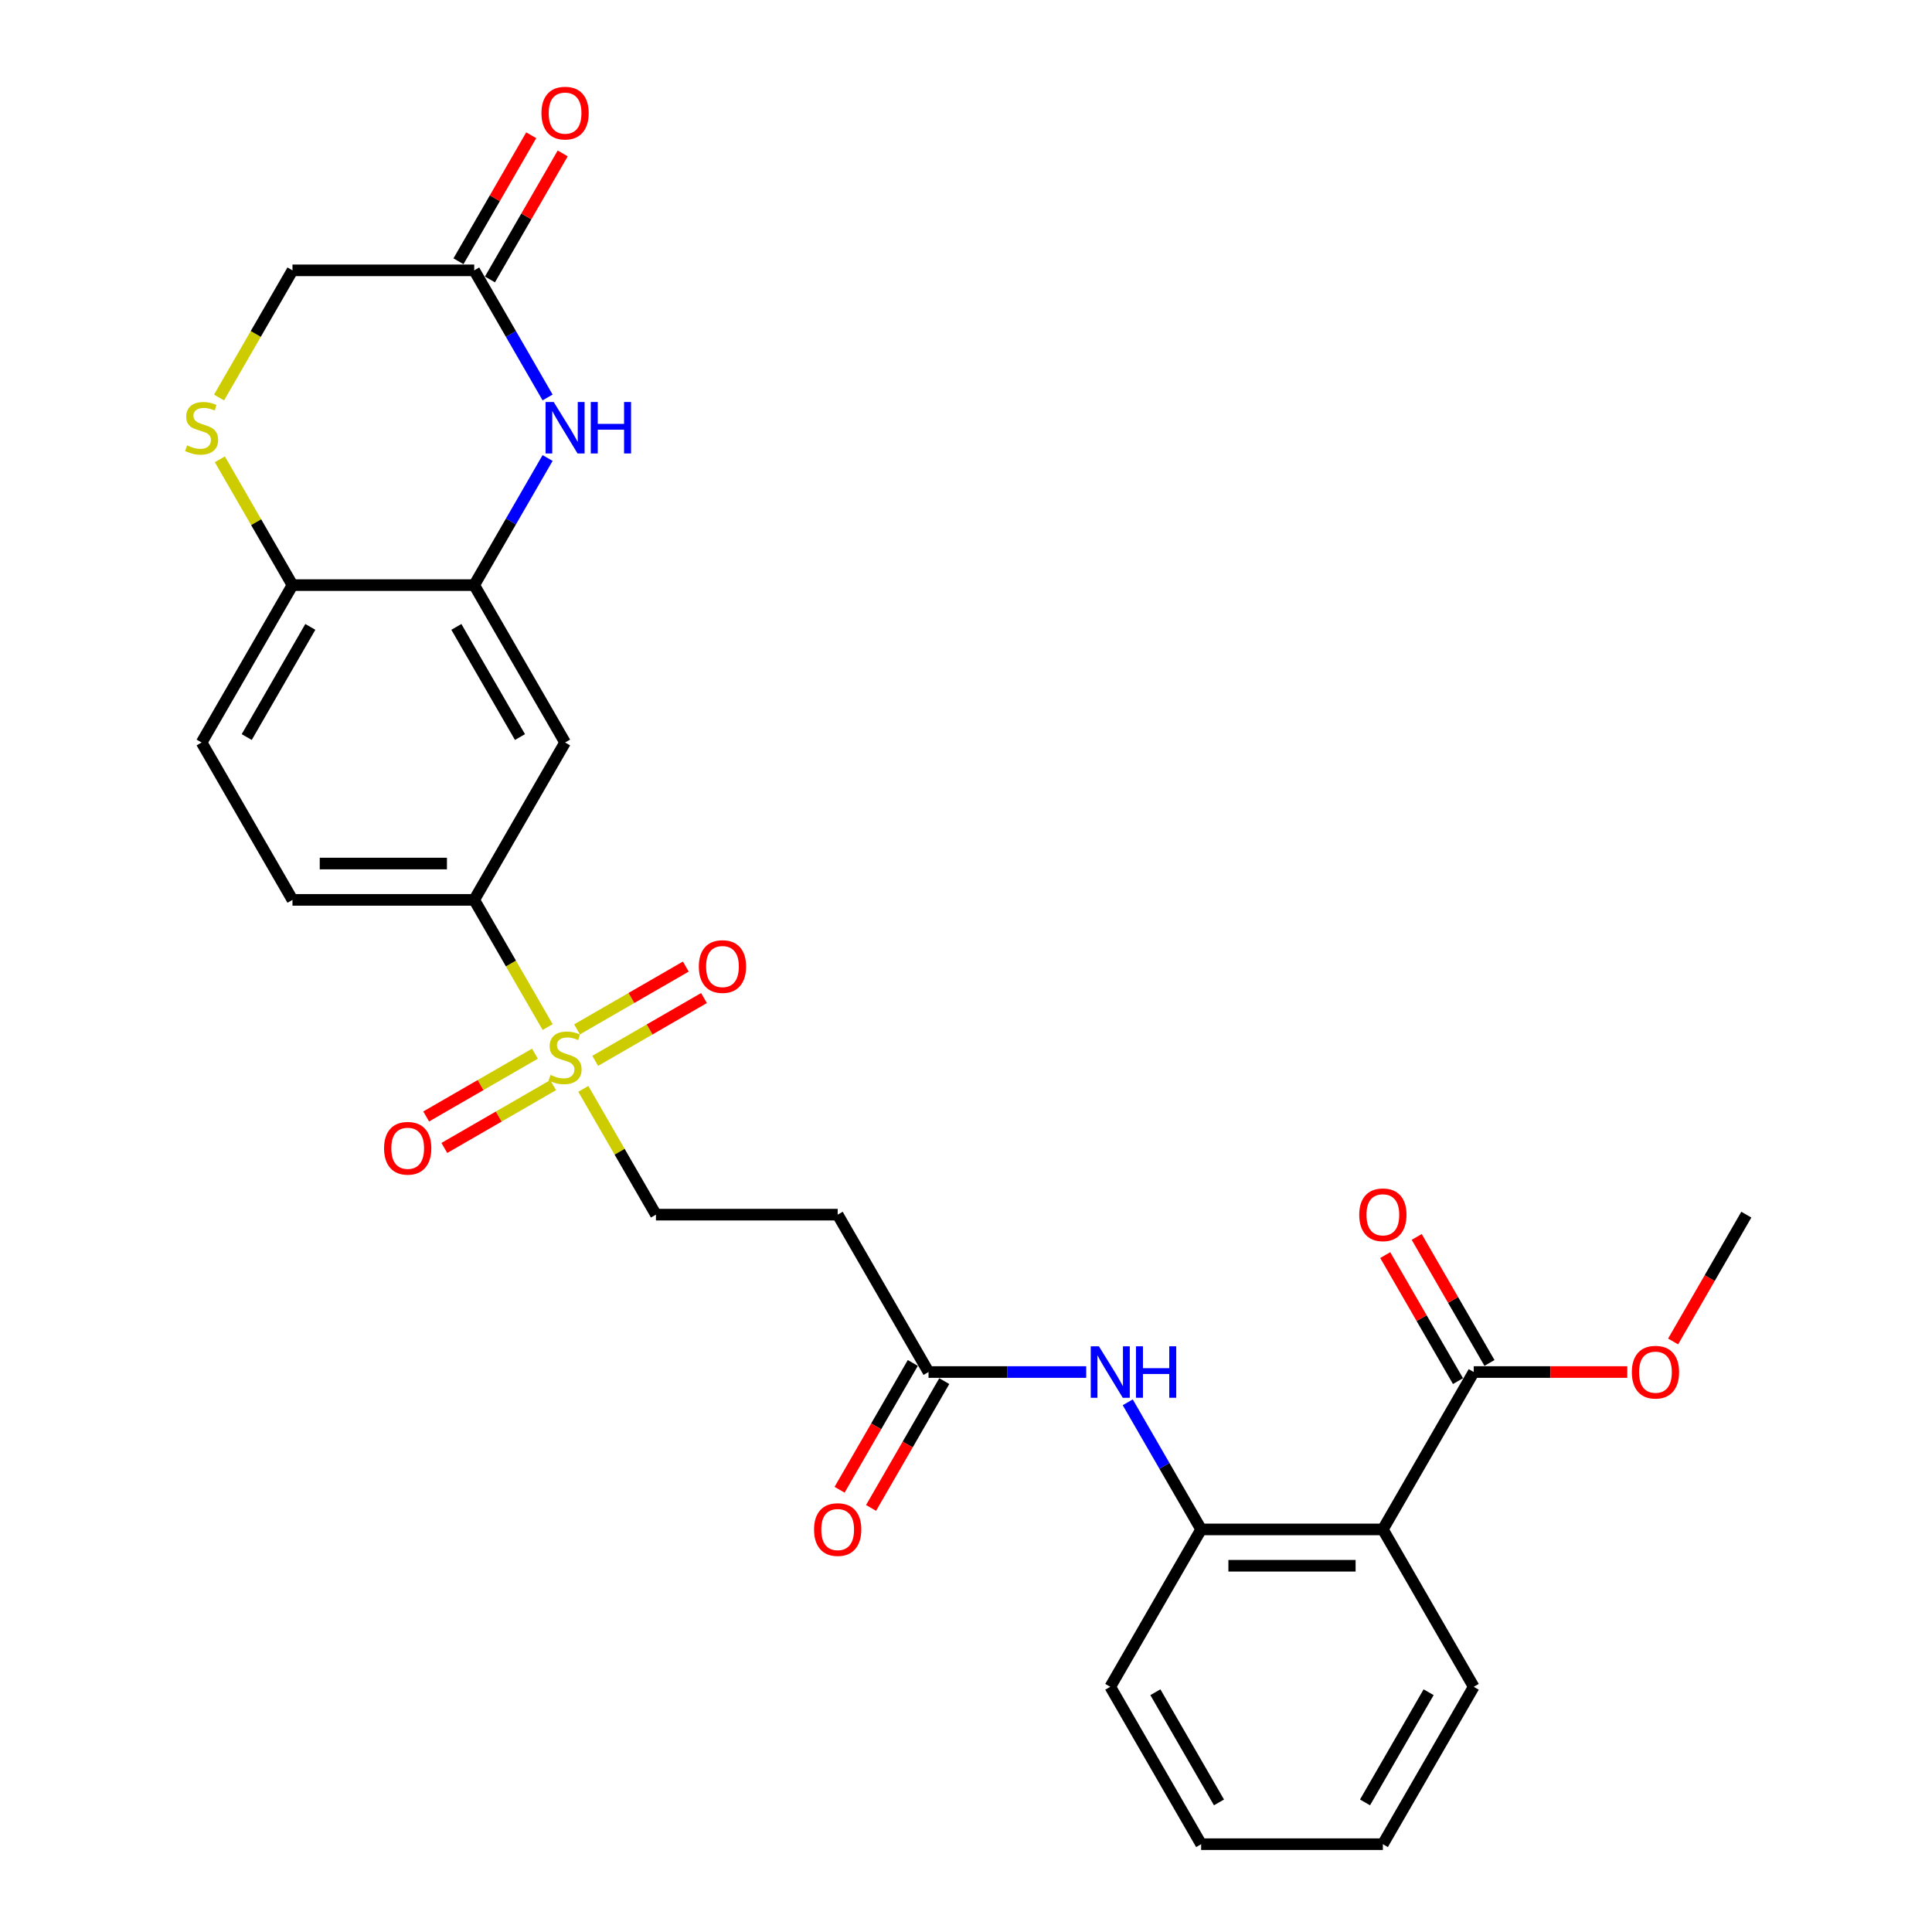 <?xml version='1.0' encoding='iso-8859-1'?>
<svg version='1.1' baseProfile='full'
              xmlns='http://www.w3.org/2000/svg'
                      xmlns:rdkit='http://www.rdkit.org/xml'
                      xmlns:xlink='http://www.w3.org/1999/xlink'
                  xml:space='preserve'
width='1000px' height='1000px' viewBox='0 0 1000 1000'>
<!-- END OF HEADER -->
<rect style='opacity:1.0;fill:#FFFFFF;stroke:none' width='1000' height='1000' x='0' y='0'> </rect>
<path class='bond-3' d='M 283.458,531.605 L 264.455,498.691' style='fill:none;fill-rule:evenodd;stroke:#CCCC00;stroke-width:6px;stroke-linecap:butt;stroke-linejoin:miter;stroke-opacity:1' />
<path class='bond-3' d='M 264.455,498.691 L 245.452,465.777' style='fill:none;fill-rule:evenodd;stroke:#000000;stroke-width:6px;stroke-linecap:butt;stroke-linejoin:miter;stroke-opacity:1' />
<path class='bond-12' d='M 301.922,563.587 L 320.719,596.143' style='fill:none;fill-rule:evenodd;stroke:#CCCC00;stroke-width:6px;stroke-linecap:butt;stroke-linejoin:miter;stroke-opacity:1' />
<path class='bond-12' d='M 320.719,596.143 L 339.515,628.7' style='fill:none;fill-rule:evenodd;stroke:#000000;stroke-width:6px;stroke-linecap:butt;stroke-linejoin:miter;stroke-opacity:1' />
<path class='bond-14' d='M 308.079,549.096 L 336.231,532.842' style='fill:none;fill-rule:evenodd;stroke:#CCCC00;stroke-width:6px;stroke-linecap:butt;stroke-linejoin:miter;stroke-opacity:1' />
<path class='bond-14' d='M 336.231,532.842 L 364.383,516.589' style='fill:none;fill-rule:evenodd;stroke:#FF0000;stroke-width:6px;stroke-linecap:butt;stroke-linejoin:miter;stroke-opacity:1' />
<path class='bond-14' d='M 298.673,532.804 L 326.825,516.55' style='fill:none;fill-rule:evenodd;stroke:#CCCC00;stroke-width:6px;stroke-linecap:butt;stroke-linejoin:miter;stroke-opacity:1' />
<path class='bond-14' d='M 326.825,516.55 L 354.976,500.297' style='fill:none;fill-rule:evenodd;stroke:#FF0000;stroke-width:6px;stroke-linecap:butt;stroke-linejoin:miter;stroke-opacity:1' />
<path class='bond-15' d='M 276.888,545.381 L 248.736,561.635' style='fill:none;fill-rule:evenodd;stroke:#CCCC00;stroke-width:6px;stroke-linecap:butt;stroke-linejoin:miter;stroke-opacity:1' />
<path class='bond-15' d='M 248.736,561.635 L 220.584,577.888' style='fill:none;fill-rule:evenodd;stroke:#FF0000;stroke-width:6px;stroke-linecap:butt;stroke-linejoin:miter;stroke-opacity:1' />
<path class='bond-15' d='M 286.294,561.673 L 258.142,577.927' style='fill:none;fill-rule:evenodd;stroke:#CCCC00;stroke-width:6px;stroke-linecap:butt;stroke-linejoin:miter;stroke-opacity:1' />
<path class='bond-15' d='M 258.142,577.927 L 229.991,594.18' style='fill:none;fill-rule:evenodd;stroke:#FF0000;stroke-width:6px;stroke-linecap:butt;stroke-linejoin:miter;stroke-opacity:1' />
<path class='bond-0' d='M 715.769,791.623 L 621.706,791.623' style='fill:none;fill-rule:evenodd;stroke:#000000;stroke-width:6px;stroke-linecap:butt;stroke-linejoin:miter;stroke-opacity:1' />
<path class='bond-0' d='M 701.66,810.435 L 635.815,810.435' style='fill:none;fill-rule:evenodd;stroke:#000000;stroke-width:6px;stroke-linecap:butt;stroke-linejoin:miter;stroke-opacity:1' />
<path class='bond-6' d='M 715.769,791.623 L 762.801,710.161' style='fill:none;fill-rule:evenodd;stroke:#000000;stroke-width:6px;stroke-linecap:butt;stroke-linejoin:miter;stroke-opacity:1' />
<path class='bond-23' d='M 715.769,791.623 L 762.801,873.084' style='fill:none;fill-rule:evenodd;stroke:#000000;stroke-width:6px;stroke-linecap:butt;stroke-linejoin:miter;stroke-opacity:1' />
<path class='bond-1' d='M 283.436,237.064 L 264.444,269.959' style='fill:none;fill-rule:evenodd;stroke:#0000FF;stroke-width:6px;stroke-linecap:butt;stroke-linejoin:miter;stroke-opacity:1' />
<path class='bond-1' d='M 264.444,269.959 L 245.452,302.854' style='fill:none;fill-rule:evenodd;stroke:#000000;stroke-width:6px;stroke-linecap:butt;stroke-linejoin:miter;stroke-opacity:1' />
<path class='bond-8' d='M 283.436,205.722 L 264.444,172.827' style='fill:none;fill-rule:evenodd;stroke:#0000FF;stroke-width:6px;stroke-linecap:butt;stroke-linejoin:miter;stroke-opacity:1' />
<path class='bond-8' d='M 264.444,172.827 L 245.452,139.931' style='fill:none;fill-rule:evenodd;stroke:#000000;stroke-width:6px;stroke-linecap:butt;stroke-linejoin:miter;stroke-opacity:1' />
<path class='bond-2' d='M 245.452,302.854 L 292.484,384.316' style='fill:none;fill-rule:evenodd;stroke:#000000;stroke-width:6px;stroke-linecap:butt;stroke-linejoin:miter;stroke-opacity:1' />
<path class='bond-2' d='M 236.214,324.48 L 269.136,381.503' style='fill:none;fill-rule:evenodd;stroke:#000000;stroke-width:6px;stroke-linecap:butt;stroke-linejoin:miter;stroke-opacity:1' />
<path class='bond-28' d='M 245.452,302.854 L 151.388,302.854' style='fill:none;fill-rule:evenodd;stroke:#000000;stroke-width:6px;stroke-linecap:butt;stroke-linejoin:miter;stroke-opacity:1' />
<path class='bond-5' d='M 245.452,465.777 L 292.484,384.316' style='fill:none;fill-rule:evenodd;stroke:#000000;stroke-width:6px;stroke-linecap:butt;stroke-linejoin:miter;stroke-opacity:1' />
<path class='bond-18' d='M 245.452,465.777 L 151.388,465.777' style='fill:none;fill-rule:evenodd;stroke:#000000;stroke-width:6px;stroke-linecap:butt;stroke-linejoin:miter;stroke-opacity:1' />
<path class='bond-18' d='M 231.342,446.964 L 165.498,446.964' style='fill:none;fill-rule:evenodd;stroke:#000000;stroke-width:6px;stroke-linecap:butt;stroke-linejoin:miter;stroke-opacity:1' />
<path class='bond-4' d='M 621.706,791.623 L 602.714,758.727' style='fill:none;fill-rule:evenodd;stroke:#000000;stroke-width:6px;stroke-linecap:butt;stroke-linejoin:miter;stroke-opacity:1' />
<path class='bond-4' d='M 602.714,758.727 L 583.722,725.832' style='fill:none;fill-rule:evenodd;stroke:#0000FF;stroke-width:6px;stroke-linecap:butt;stroke-linejoin:miter;stroke-opacity:1' />
<path class='bond-24' d='M 621.706,791.623 L 574.674,873.084' style='fill:none;fill-rule:evenodd;stroke:#000000;stroke-width:6px;stroke-linecap:butt;stroke-linejoin:miter;stroke-opacity:1' />
<path class='bond-16' d='M 770.947,705.458 L 752.118,672.845' style='fill:none;fill-rule:evenodd;stroke:#000000;stroke-width:6px;stroke-linecap:butt;stroke-linejoin:miter;stroke-opacity:1' />
<path class='bond-16' d='M 752.118,672.845 L 733.289,640.232' style='fill:none;fill-rule:evenodd;stroke:#FF0000;stroke-width:6px;stroke-linecap:butt;stroke-linejoin:miter;stroke-opacity:1' />
<path class='bond-16' d='M 754.655,714.864 L 735.826,682.251' style='fill:none;fill-rule:evenodd;stroke:#000000;stroke-width:6px;stroke-linecap:butt;stroke-linejoin:miter;stroke-opacity:1' />
<path class='bond-16' d='M 735.826,682.251 L 716.997,649.638' style='fill:none;fill-rule:evenodd;stroke:#FF0000;stroke-width:6px;stroke-linecap:butt;stroke-linejoin:miter;stroke-opacity:1' />
<path class='bond-22' d='M 762.801,710.161 L 802.543,710.161' style='fill:none;fill-rule:evenodd;stroke:#000000;stroke-width:6px;stroke-linecap:butt;stroke-linejoin:miter;stroke-opacity:1' />
<path class='bond-22' d='M 802.543,710.161 L 842.285,710.161' style='fill:none;fill-rule:evenodd;stroke:#FF0000;stroke-width:6px;stroke-linecap:butt;stroke-linejoin:miter;stroke-opacity:1' />
<path class='bond-7' d='M 113.795,237.741 L 132.592,270.298' style='fill:none;fill-rule:evenodd;stroke:#CCCC00;stroke-width:6px;stroke-linecap:butt;stroke-linejoin:miter;stroke-opacity:1' />
<path class='bond-7' d='M 132.592,270.298 L 151.388,302.854' style='fill:none;fill-rule:evenodd;stroke:#000000;stroke-width:6px;stroke-linecap:butt;stroke-linejoin:miter;stroke-opacity:1' />
<path class='bond-17' d='M 113.382,205.76 L 132.385,172.846' style='fill:none;fill-rule:evenodd;stroke:#CCCC00;stroke-width:6px;stroke-linecap:butt;stroke-linejoin:miter;stroke-opacity:1' />
<path class='bond-17' d='M 132.385,172.846 L 151.388,139.931' style='fill:none;fill-rule:evenodd;stroke:#000000;stroke-width:6px;stroke-linecap:butt;stroke-linejoin:miter;stroke-opacity:1' />
<path class='bond-19' d='M 253.598,144.635 L 272.427,112.022' style='fill:none;fill-rule:evenodd;stroke:#000000;stroke-width:6px;stroke-linecap:butt;stroke-linejoin:miter;stroke-opacity:1' />
<path class='bond-19' d='M 272.427,112.022 L 291.256,79.409' style='fill:none;fill-rule:evenodd;stroke:#FF0000;stroke-width:6px;stroke-linecap:butt;stroke-linejoin:miter;stroke-opacity:1' />
<path class='bond-19' d='M 237.306,135.228 L 256.135,102.615' style='fill:none;fill-rule:evenodd;stroke:#000000;stroke-width:6px;stroke-linecap:butt;stroke-linejoin:miter;stroke-opacity:1' />
<path class='bond-19' d='M 256.135,102.615 L 274.964,70.002' style='fill:none;fill-rule:evenodd;stroke:#FF0000;stroke-width:6px;stroke-linecap:butt;stroke-linejoin:miter;stroke-opacity:1' />
<path class='bond-29' d='M 245.452,139.931 L 151.388,139.931' style='fill:none;fill-rule:evenodd;stroke:#000000;stroke-width:6px;stroke-linecap:butt;stroke-linejoin:miter;stroke-opacity:1' />
<path class='bond-9' d='M 562.22,710.161 L 521.415,710.161' style='fill:none;fill-rule:evenodd;stroke:#0000FF;stroke-width:6px;stroke-linecap:butt;stroke-linejoin:miter;stroke-opacity:1' />
<path class='bond-9' d='M 521.415,710.161 L 480.611,710.161' style='fill:none;fill-rule:evenodd;stroke:#000000;stroke-width:6px;stroke-linecap:butt;stroke-linejoin:miter;stroke-opacity:1' />
<path class='bond-10' d='M 480.611,710.161 L 433.579,628.7' style='fill:none;fill-rule:evenodd;stroke:#000000;stroke-width:6px;stroke-linecap:butt;stroke-linejoin:miter;stroke-opacity:1' />
<path class='bond-20' d='M 472.464,705.458 L 453.516,738.278' style='fill:none;fill-rule:evenodd;stroke:#000000;stroke-width:6px;stroke-linecap:butt;stroke-linejoin:miter;stroke-opacity:1' />
<path class='bond-20' d='M 453.516,738.278 L 434.567,771.098' style='fill:none;fill-rule:evenodd;stroke:#FF0000;stroke-width:6px;stroke-linecap:butt;stroke-linejoin:miter;stroke-opacity:1' />
<path class='bond-20' d='M 488.757,714.864 L 469.808,747.684' style='fill:none;fill-rule:evenodd;stroke:#000000;stroke-width:6px;stroke-linecap:butt;stroke-linejoin:miter;stroke-opacity:1' />
<path class='bond-20' d='M 469.808,747.684 L 450.859,780.504' style='fill:none;fill-rule:evenodd;stroke:#FF0000;stroke-width:6px;stroke-linecap:butt;stroke-linejoin:miter;stroke-opacity:1' />
<path class='bond-11' d='M 151.388,302.854 L 104.356,384.316' style='fill:none;fill-rule:evenodd;stroke:#000000;stroke-width:6px;stroke-linecap:butt;stroke-linejoin:miter;stroke-opacity:1' />
<path class='bond-11' d='M 160.626,324.48 L 127.704,381.503' style='fill:none;fill-rule:evenodd;stroke:#000000;stroke-width:6px;stroke-linecap:butt;stroke-linejoin:miter;stroke-opacity:1' />
<path class='bond-13' d='M 339.515,628.7 L 433.579,628.7' style='fill:none;fill-rule:evenodd;stroke:#000000;stroke-width:6px;stroke-linecap:butt;stroke-linejoin:miter;stroke-opacity:1' />
<path class='bond-21' d='M 151.388,465.777 L 104.356,384.316' style='fill:none;fill-rule:evenodd;stroke:#000000;stroke-width:6px;stroke-linecap:butt;stroke-linejoin:miter;stroke-opacity:1' />
<path class='bond-25' d='M 865.999,694.34 L 884.948,661.52' style='fill:none;fill-rule:evenodd;stroke:#FF0000;stroke-width:6px;stroke-linecap:butt;stroke-linejoin:miter;stroke-opacity:1' />
<path class='bond-25' d='M 884.948,661.52 L 903.896,628.7' style='fill:none;fill-rule:evenodd;stroke:#000000;stroke-width:6px;stroke-linecap:butt;stroke-linejoin:miter;stroke-opacity:1' />
<path class='bond-30' d='M 762.801,873.084 L 715.769,954.545' style='fill:none;fill-rule:evenodd;stroke:#000000;stroke-width:6px;stroke-linecap:butt;stroke-linejoin:miter;stroke-opacity:1' />
<path class='bond-30' d='M 739.454,875.897 L 706.532,932.92' style='fill:none;fill-rule:evenodd;stroke:#000000;stroke-width:6px;stroke-linecap:butt;stroke-linejoin:miter;stroke-opacity:1' />
<path class='bond-27' d='M 574.674,873.084 L 621.706,954.545' style='fill:none;fill-rule:evenodd;stroke:#000000;stroke-width:6px;stroke-linecap:butt;stroke-linejoin:miter;stroke-opacity:1' />
<path class='bond-27' d='M 598.021,875.897 L 630.943,932.92' style='fill:none;fill-rule:evenodd;stroke:#000000;stroke-width:6px;stroke-linecap:butt;stroke-linejoin:miter;stroke-opacity:1' />
<path class='bond-26' d='M 715.769,954.545 L 621.706,954.545' style='fill:none;fill-rule:evenodd;stroke:#000000;stroke-width:6px;stroke-linecap:butt;stroke-linejoin:miter;stroke-opacity:1' />
<path  class='atom-0' d='M 284.958 556.381
Q 285.259 556.494, 286.501 557.021
Q 287.743 557.548, 289.097 557.886
Q 290.489 558.187, 291.844 558.187
Q 294.365 558.187, 295.832 556.983
Q 297.3 555.742, 297.3 553.597
Q 297.3 552.13, 296.547 551.227
Q 295.832 550.324, 294.703 549.835
Q 293.575 549.345, 291.693 548.781
Q 289.323 548.066, 287.893 547.389
Q 286.501 546.712, 285.485 545.282
Q 284.507 543.852, 284.507 541.444
Q 284.507 538.095, 286.764 536.026
Q 289.06 533.957, 293.575 533.957
Q 296.66 533.957, 300.159 535.424
L 299.294 538.321
Q 296.096 537.004, 293.688 537.004
Q 291.091 537.004, 289.662 538.095
Q 288.232 539.149, 288.269 540.993
Q 288.269 542.422, 288.984 543.288
Q 289.737 544.153, 290.79 544.642
Q 291.882 545.131, 293.688 545.696
Q 296.096 546.448, 297.525 547.201
Q 298.955 547.953, 299.971 549.496
Q 301.024 551.001, 301.024 553.597
Q 301.024 557.284, 298.541 559.279
Q 296.096 561.235, 291.994 561.235
Q 289.624 561.235, 287.818 560.708
Q 286.05 560.219, 283.943 559.354
L 284.958 556.381
' fill='#CCCC00'/>
<path  class='atom-2' d='M 286.595 208.073
L 295.324 222.183
Q 296.19 223.575, 297.582 226.096
Q 298.974 228.617, 299.049 228.767
L 299.049 208.073
L 302.586 208.073
L 302.586 234.712
L 298.936 234.712
L 289.568 219.286
Q 288.476 217.48, 287.31 215.41
Q 286.181 213.341, 285.843 212.701
L 285.843 234.712
L 282.381 234.712
L 282.381 208.073
L 286.595 208.073
' fill='#0000FF'/>
<path  class='atom-2' d='M 305.784 208.073
L 309.396 208.073
L 309.396 219.399
L 323.017 219.399
L 323.017 208.073
L 326.629 208.073
L 326.629 234.712
L 323.017 234.712
L 323.017 222.409
L 309.396 222.409
L 309.396 234.712
L 305.784 234.712
L 305.784 208.073
' fill='#0000FF'/>
<path  class='atom-8' d='M 96.831 230.536
Q 97.132 230.649, 98.374 231.175
Q 99.616 231.702, 100.97 232.041
Q 102.362 232.342, 103.717 232.342
Q 106.238 232.342, 107.705 231.138
Q 109.173 229.896, 109.173 227.752
Q 109.173 226.284, 108.42 225.381
Q 107.705 224.478, 106.576 223.989
Q 105.448 223.5, 103.566 222.936
Q 101.196 222.221, 99.766 221.543
Q 98.374 220.866, 97.358 219.436
Q 96.38 218.007, 96.38 215.599
Q 96.38 212.25, 98.637 210.181
Q 100.933 208.111, 105.448 208.111
Q 108.533 208.111, 112.032 209.579
L 111.167 212.476
Q 107.969 211.159, 105.56 211.159
Q 102.964 211.159, 101.535 212.25
Q 100.105 213.303, 100.142 215.147
Q 100.142 216.577, 100.857 217.442
Q 101.61 218.308, 102.663 218.797
Q 103.754 219.286, 105.56 219.85
Q 107.969 220.603, 109.398 221.355
Q 110.828 222.108, 111.844 223.65
Q 112.897 225.155, 112.897 227.752
Q 112.897 231.439, 110.414 233.433
Q 107.969 235.39, 103.867 235.39
Q 101.497 235.39, 99.691 234.863
Q 97.922 234.374, 95.816 233.508
L 96.831 230.536
' fill='#CCCC00'/>
<path  class='atom-10' d='M 568.786 696.842
L 577.515 710.951
Q 578.38 712.344, 579.772 714.864
Q 581.164 717.385, 581.24 717.536
L 581.24 696.842
L 584.776 696.842
L 584.776 723.481
L 581.127 723.481
L 571.758 708.054
Q 570.667 706.248, 569.501 704.179
Q 568.372 702.109, 568.033 701.47
L 568.033 723.481
L 564.572 723.481
L 564.572 696.842
L 568.786 696.842
' fill='#0000FF'/>
<path  class='atom-10' d='M 587.975 696.842
L 591.587 696.842
L 591.587 708.167
L 605.207 708.167
L 605.207 696.842
L 608.819 696.842
L 608.819 723.481
L 605.207 723.481
L 605.207 711.177
L 591.587 711.177
L 591.587 723.481
L 587.975 723.481
L 587.975 696.842
' fill='#0000FF'/>
<path  class='atom-15' d='M 361.717 500.282
Q 361.717 493.886, 364.877 490.311
Q 368.038 486.737, 373.945 486.737
Q 379.852 486.737, 383.013 490.311
Q 386.173 493.886, 386.173 500.282
Q 386.173 506.754, 382.975 510.441
Q 379.777 514.09, 373.945 514.09
Q 368.075 514.09, 364.877 510.441
Q 361.717 506.791, 361.717 500.282
M 373.945 511.08
Q 378.008 511.08, 380.191 508.371
Q 382.411 505.625, 382.411 500.282
Q 382.411 495.052, 380.191 492.418
Q 378.008 489.747, 373.945 489.747
Q 369.881 489.747, 367.661 492.381
Q 365.479 495.014, 365.479 500.282
Q 365.479 505.662, 367.661 508.371
Q 369.881 511.08, 373.945 511.08
' fill='#FF0000'/>
<path  class='atom-16' d='M 198.794 594.345
Q 198.794 587.949, 201.954 584.375
Q 205.115 580.8, 211.022 580.8
Q 216.929 580.8, 220.09 584.375
Q 223.25 587.949, 223.25 594.345
Q 223.25 600.817, 220.052 604.504
Q 216.854 608.154, 211.022 608.154
Q 205.153 608.154, 201.954 604.504
Q 198.794 600.855, 198.794 594.345
M 211.022 605.144
Q 215.086 605.144, 217.268 602.435
Q 219.488 599.688, 219.488 594.345
Q 219.488 589.116, 217.268 586.482
Q 215.086 583.81, 211.022 583.81
Q 206.959 583.81, 204.739 586.444
Q 202.556 589.078, 202.556 594.345
Q 202.556 599.726, 204.739 602.435
Q 206.959 605.144, 211.022 605.144
' fill='#FF0000'/>
<path  class='atom-17' d='M 703.541 628.775
Q 703.541 622.379, 706.702 618.804
Q 709.862 615.23, 715.769 615.23
Q 721.677 615.23, 724.837 618.804
Q 727.998 622.379, 727.998 628.775
Q 727.998 635.247, 724.799 638.934
Q 721.601 642.584, 715.769 642.584
Q 709.9 642.584, 706.702 638.934
Q 703.541 635.284, 703.541 628.775
M 715.769 639.574
Q 719.833 639.574, 722.015 636.865
Q 724.235 634.118, 724.235 628.775
Q 724.235 623.545, 722.015 620.911
Q 719.833 618.24, 715.769 618.24
Q 711.706 618.24, 709.486 620.874
Q 707.304 623.508, 707.304 628.775
Q 707.304 634.156, 709.486 636.865
Q 711.706 639.574, 715.769 639.574
' fill='#FF0000'/>
<path  class='atom-20' d='M 280.255 58.545
Q 280.255 52.149, 283.416 48.575
Q 286.576 45, 292.484 45
Q 298.391 45, 301.551 48.575
Q 304.712 52.149, 304.712 58.545
Q 304.712 65.017, 301.514 68.704
Q 298.315 72.354, 292.484 72.354
Q 286.614 72.354, 283.416 68.704
Q 280.255 65.055, 280.255 58.545
M 292.484 69.344
Q 296.547 69.344, 298.729 66.635
Q 300.949 63.888, 300.949 58.545
Q 300.949 53.315, 298.729 50.682
Q 296.547 48.01, 292.484 48.01
Q 288.42 48.01, 286.2 50.644
Q 284.018 53.278, 284.018 58.545
Q 284.018 63.926, 286.2 66.635
Q 288.42 69.344, 292.484 69.344
' fill='#FF0000'/>
<path  class='atom-21' d='M 421.351 791.698
Q 421.351 785.302, 424.511 781.727
Q 427.672 778.153, 433.579 778.153
Q 439.486 778.153, 442.647 781.727
Q 445.807 785.302, 445.807 791.698
Q 445.807 798.169, 442.609 801.857
Q 439.411 805.506, 433.579 805.506
Q 427.709 805.506, 424.511 801.857
Q 421.351 798.207, 421.351 791.698
M 433.579 802.496
Q 437.642 802.496, 439.825 799.787
Q 442.045 797.041, 442.045 791.698
Q 442.045 786.468, 439.825 783.834
Q 437.642 781.163, 433.579 781.163
Q 429.515 781.163, 427.295 783.797
Q 425.113 786.43, 425.113 791.698
Q 425.113 797.078, 427.295 799.787
Q 429.515 802.496, 433.579 802.496
' fill='#FF0000'/>
<path  class='atom-23' d='M 844.636 710.237
Q 844.636 703.84, 847.797 700.266
Q 850.957 696.691, 856.865 696.691
Q 862.772 696.691, 865.932 700.266
Q 869.093 703.84, 869.093 710.237
Q 869.093 716.708, 865.895 720.395
Q 862.697 724.045, 856.865 724.045
Q 850.995 724.045, 847.797 720.395
Q 844.636 716.746, 844.636 710.237
M 856.865 721.035
Q 860.928 721.035, 863.11 718.326
Q 865.33 715.579, 865.33 710.237
Q 865.33 705.007, 863.11 702.373
Q 860.928 699.701, 856.865 699.701
Q 852.801 699.701, 850.581 702.335
Q 848.399 704.969, 848.399 710.237
Q 848.399 715.617, 850.581 718.326
Q 852.801 721.035, 856.865 721.035
' fill='#FF0000'/>
</svg>
